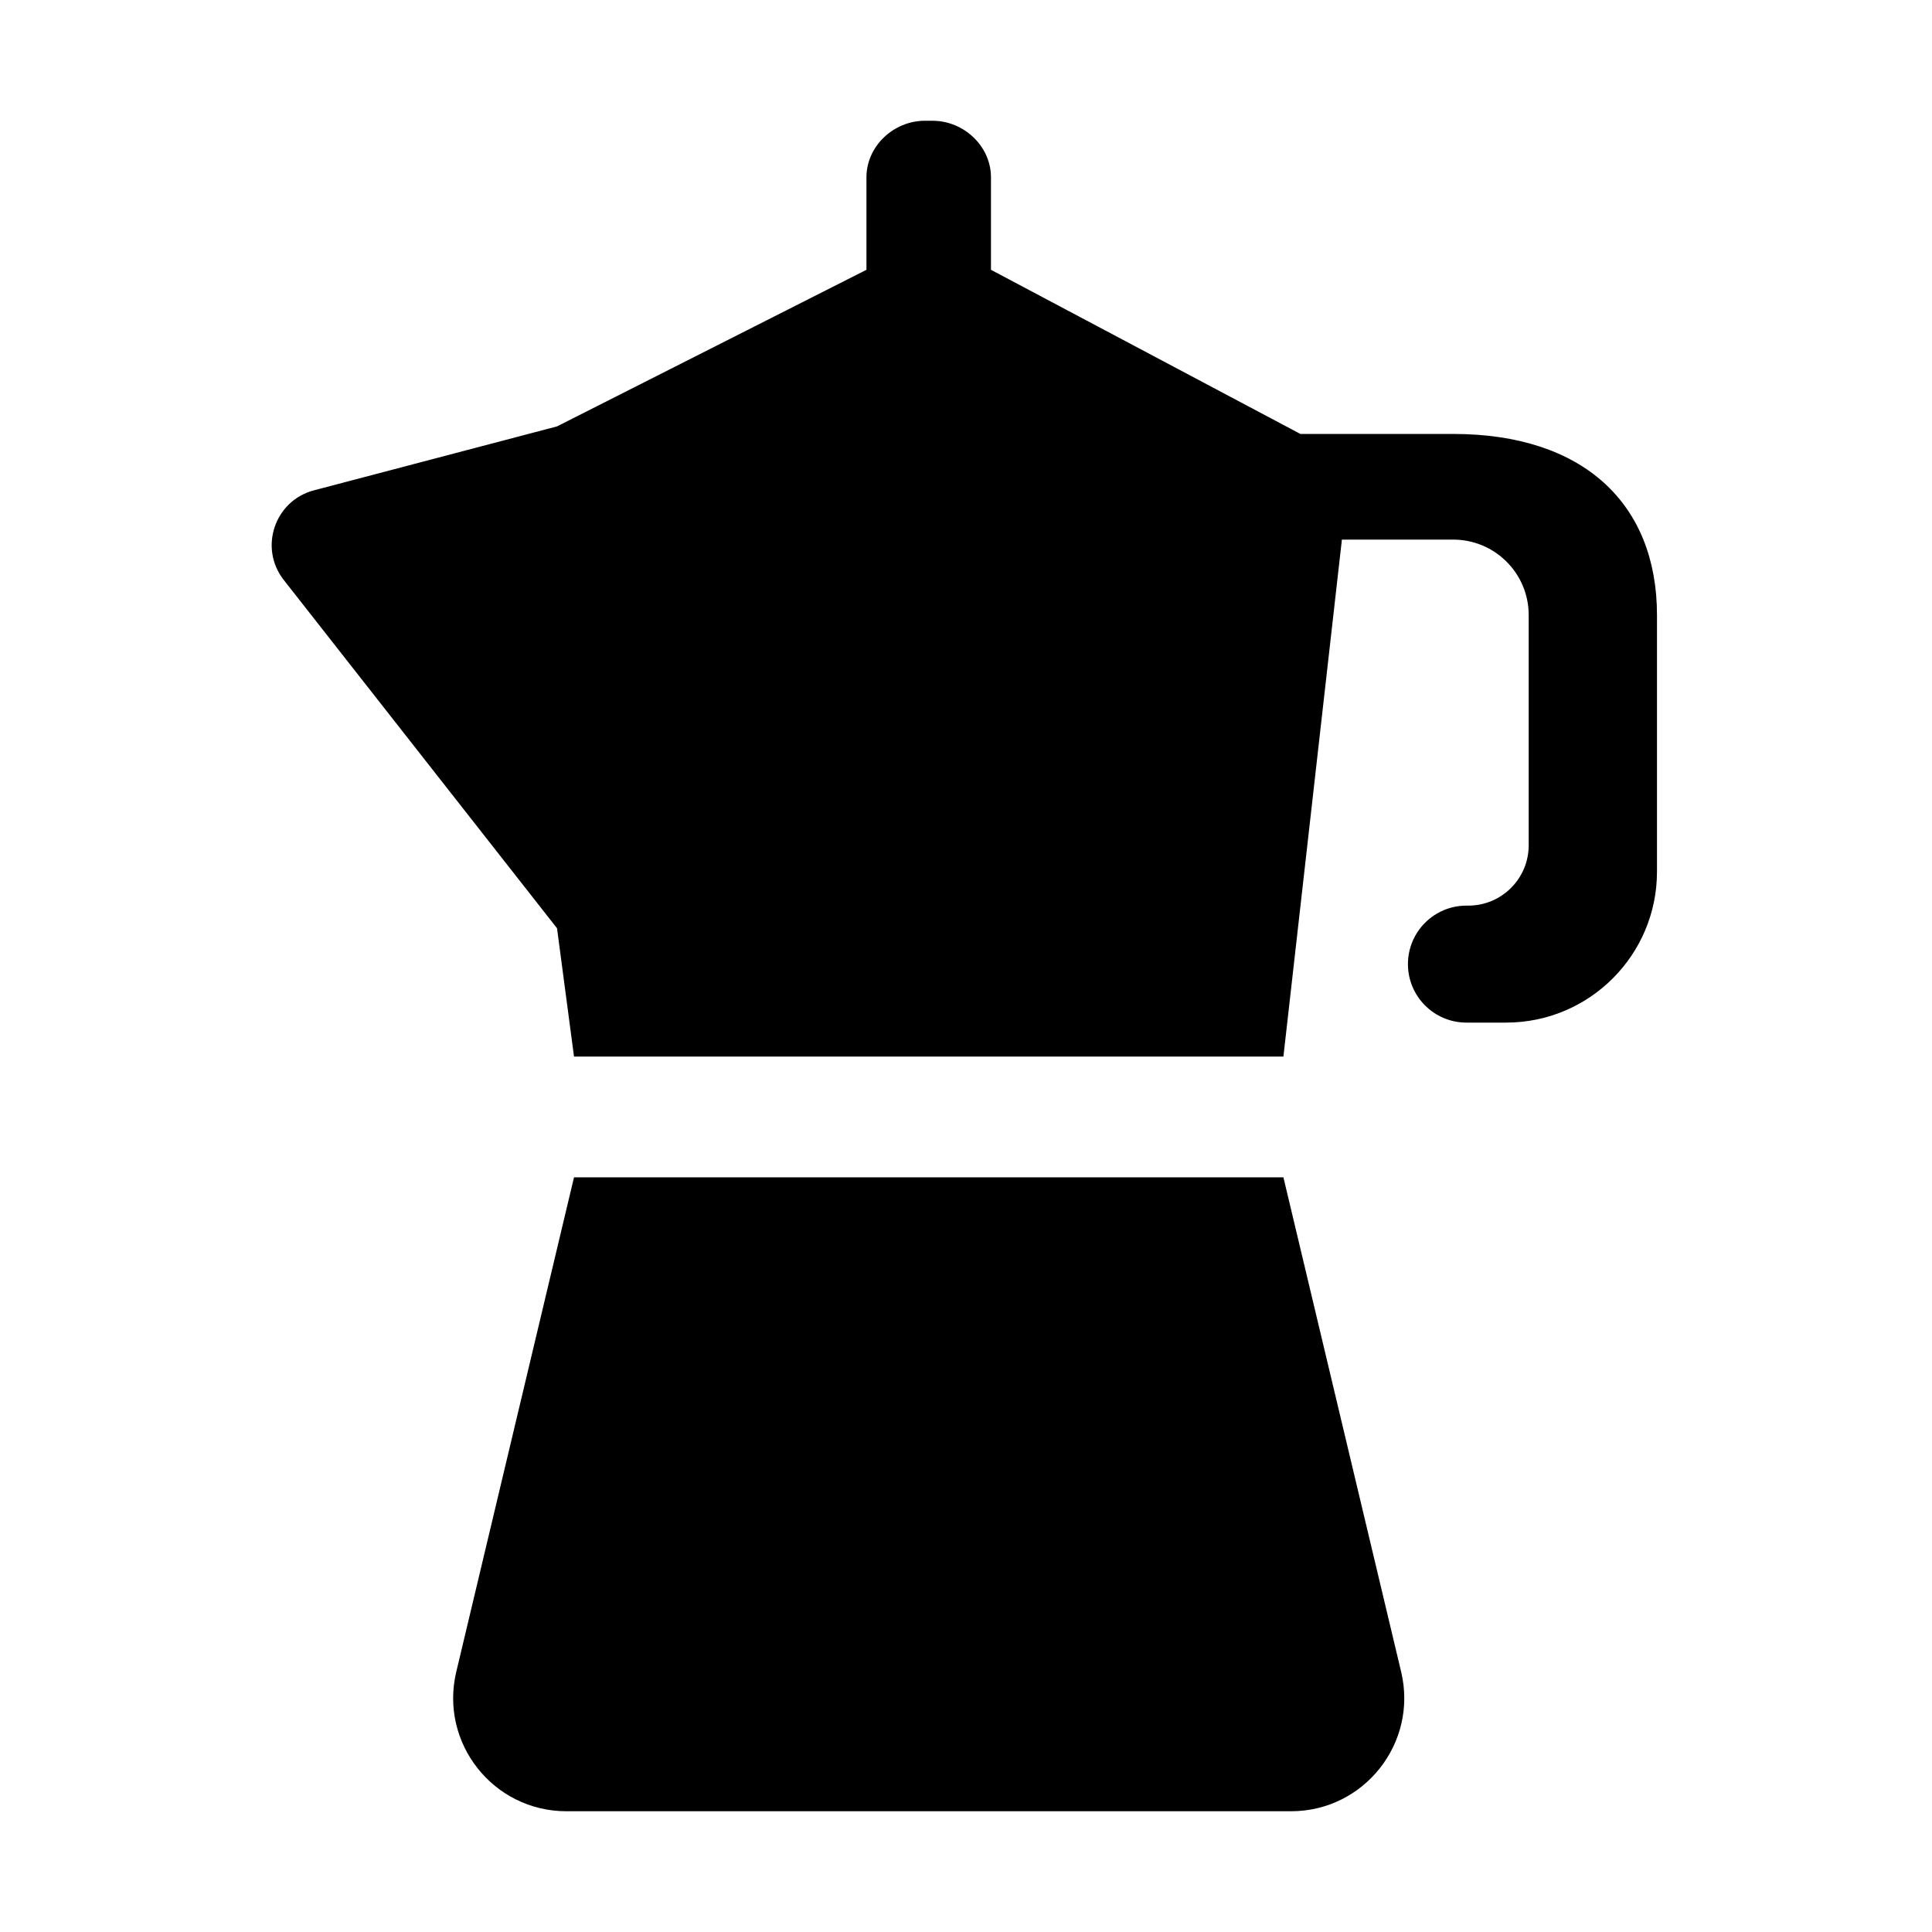 <?xml version="1.0" encoding="UTF-8"?>
<svg xmlns="http://www.w3.org/2000/svg" width="256" height="256" viewBox="0 0 256 256" fill="none">
  <path d="M73.809 56.5L114.809 35.75V23.5C114.809 19.358 118.417 16 122.559 16H123.559C127.701 16 131.309 19.358 131.309 23.5V35.75L172.309 57.5H192.559C209.809 57.5 219.559 66.75 219.559 81.5V115.5C219.559 126.546 210.605 135.5 199.559 135.5H194.309C190.029 135.5 186.559 132.03 186.559 127.75C186.559 123.47 190.029 120 194.309 120H194.559C198.977 120 202.559 116.418 202.559 112V81.5C202.559 75.977 198.082 71.5 192.559 71.5H177.809L170.059 140H76.059L73.809 123L37.604 76.855C34.274 72.611 36.38 66.344 41.597 64.972L73.809 56.5Z" fill="black"></path>
  <path d="M170.059 156H76.059L60.458 221.526C58.214 230.951 65.361 240 75.05 240H171.068C180.757 240 187.905 230.951 185.66 221.526L170.059 156Z" fill="black"></path>
</svg>

